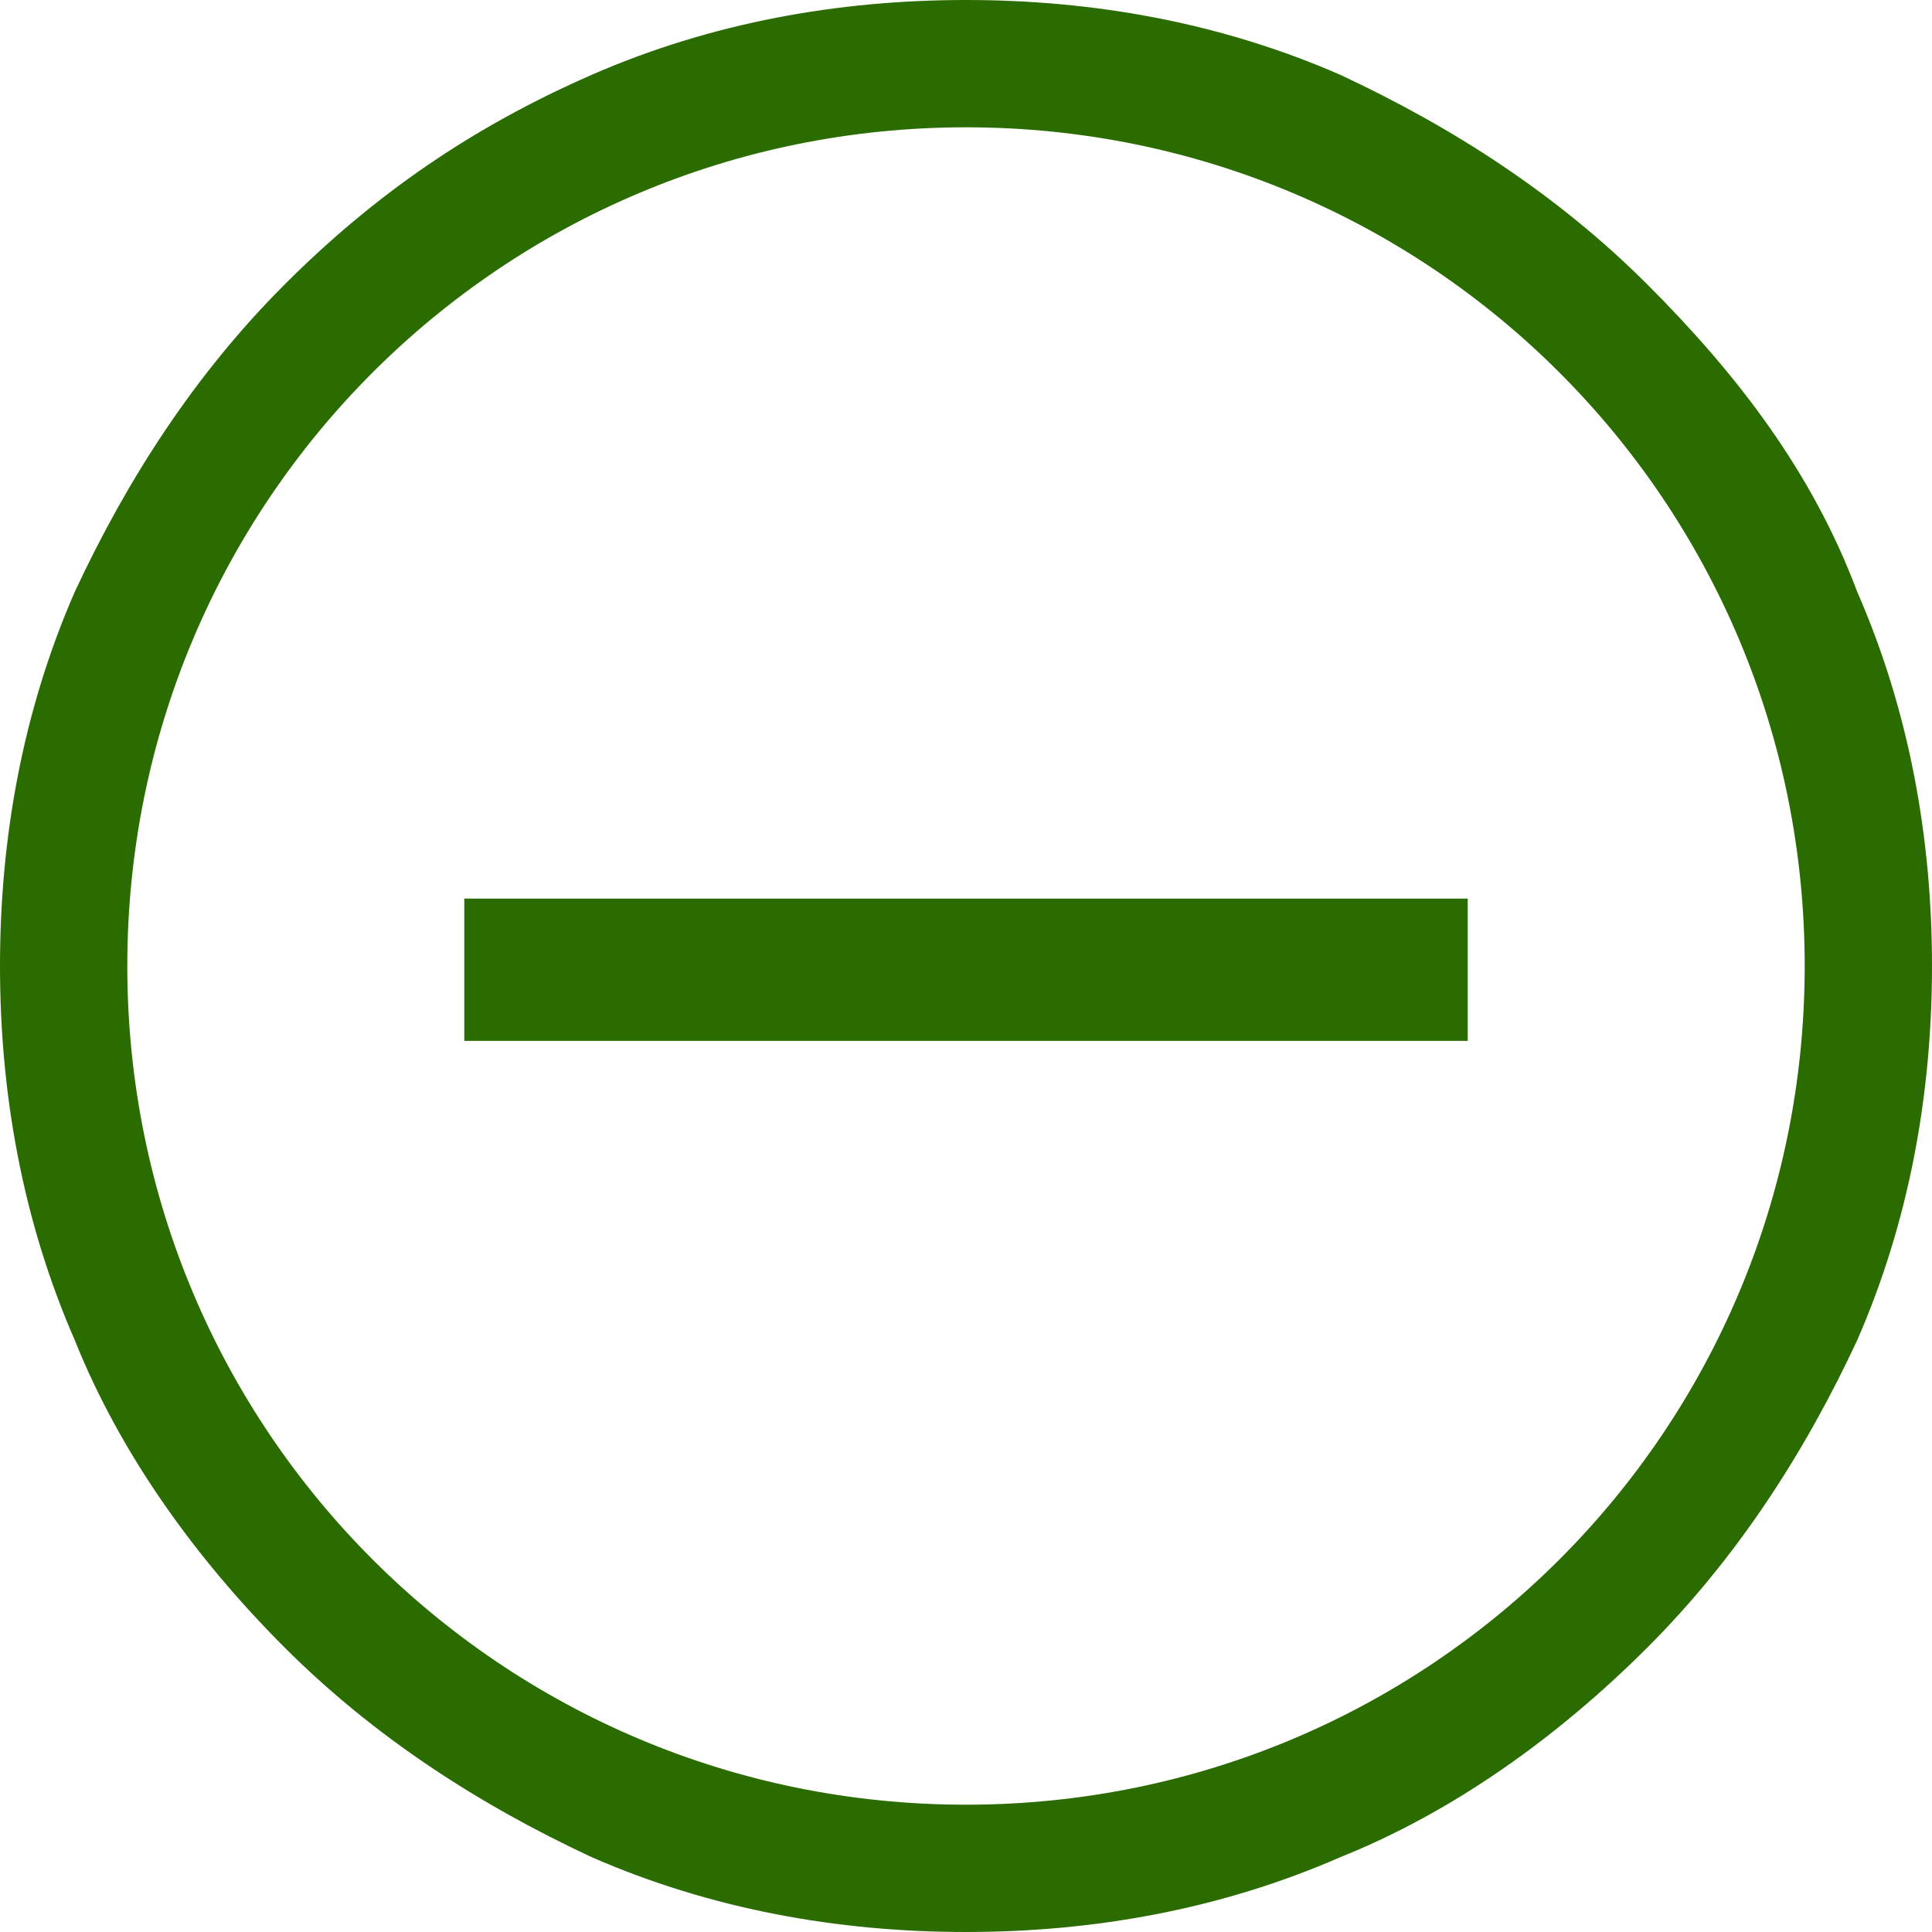 <?xml version="1.0" encoding="UTF-8"?>
<svg xmlns="http://www.w3.org/2000/svg" xmlns:xlink="http://www.w3.org/1999/xlink" version="1.1" id="Ebene_1" x="0px" y="0px" viewBox="0 0 25.8 25.8" style="enable-background:new 0 0 25.8 25.8;" xml:space="preserve">
<style type="text/css">
	.st0{fill:#2B6C00;}
</style>
<path class="st0" d="M12.9,24.1c-6.2,0-11.2-5-11.2-11.2s5-11.2,11.2-11.2s11.2,5,11.2,11.2S19.1,24.1,12.9,24.1 M24.8,7.9  C24.2,6.3,23.2,5,22,3.8c-1.2-1.2-2.6-2.1-4.1-2.8c-1.6-0.7-3.3-1-5-1s-3.4,0.3-5,1C6.3,1.7,5,2.6,3.8,3.8C2.6,5,1.7,6.4,1,7.9  c-0.7,1.6-1,3.3-1,5s0.3,3.4,1,5c0.6,1.5,1.6,2.9,2.8,4.1s2.6,2.1,4.1,2.8c1.6,0.7,3.3,1,5,1s3.4-0.3,5-1c1.5-0.6,2.9-1.6,4.1-2.8  c1.2-1.2,2.1-2.6,2.8-4.1c0.7-1.6,1-3.3,1-5S25.5,9.5,24.8,7.9"></path>
<rect x="6.2" y="12" class="st0" width="13.4" height="1.9"></rect>
</svg>
